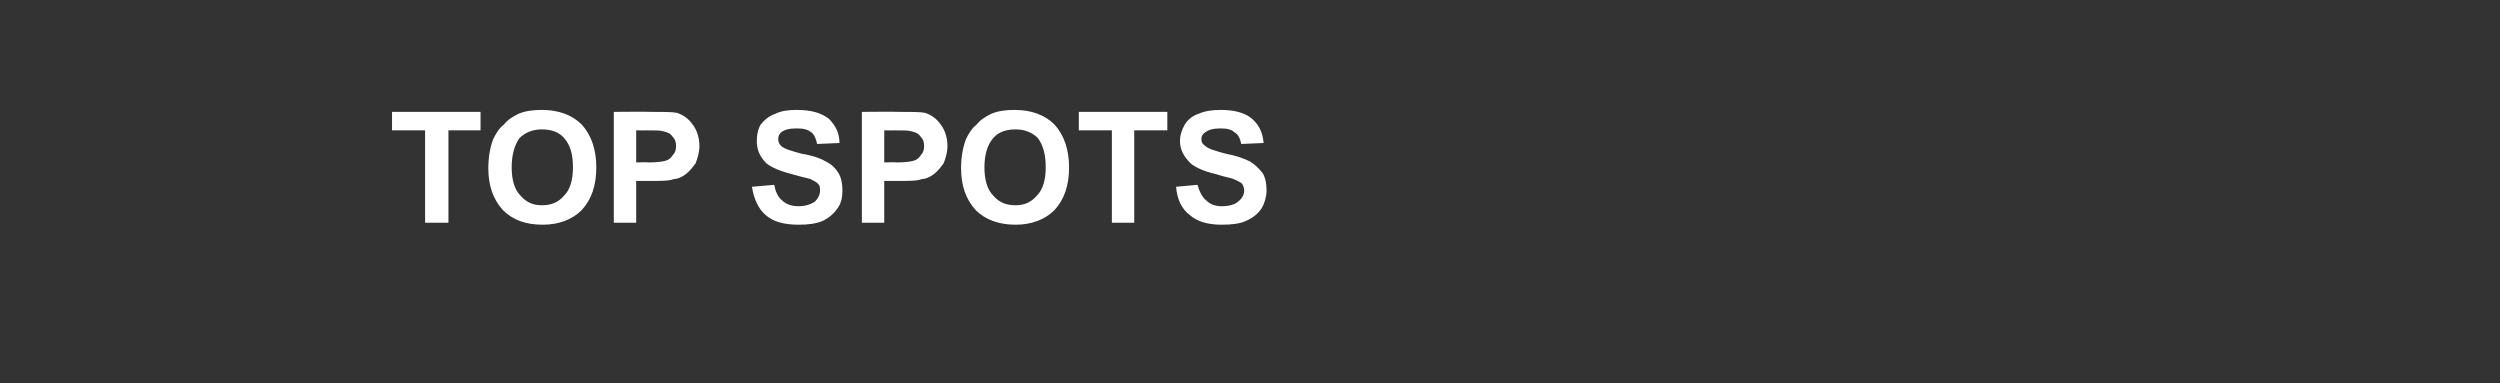 <?xml version="1.0" standalone="no"?><!DOCTYPE svg PUBLIC "-//W3C//DTD SVG 1.1//EN" "http://www.w3.org/Graphics/SVG/1.1/DTD/svg11.dtd"><svg xmlns="http://www.w3.org/2000/svg" version="1.1" width="257px" height="39.4px" viewBox="0 0 257 39.4"><rect x="0" y="0" width="257" height="39.4" fill="#333333" stroke="none"/><desc>TOP SPOTS</desc><defs/><g id="Polygon142675"><path d="m43.7 22.9v-9.5h-3.4v-1.9h9.1v1.9h-3.3v9.5h-2.4zm6.5-5.6c0-1.2.2-2.2.5-3c.3-.6.6-1.1 1.1-1.5c.4-.5.9-.8 1.5-1.1c.7-.3 1.5-.4 2.4-.4c1.7 0 3.1.5 4.1 1.5c1 1.1 1.5 2.6 1.5 4.4c0 1.9-.5 3.3-1.5 4.4c-1 1-2.4 1.5-4 1.5c-1.8 0-3.1-.5-4.1-1.5c-1-1.1-1.5-2.5-1.5-4.3zm2.4-.1c0 1.3.3 2.3.9 2.9c.6.7 1.3 1 2.2 1c1 0 1.7-.3 2.3-1c.6-.6.9-1.6.9-2.9c0-1.4-.3-2.3-.9-3c-.5-.6-1.3-.9-2.3-.9c-.9 0-1.7.3-2.3.9c-.5.7-.8 1.7-.8 3zm10.5 5.7V11.5s3.7-.03 3.7 0c1.4 0 2.3 0 2.8.1c.6.2 1.2.6 1.6 1.2c.4.5.7 1.3.7 2.2c0 .7-.2 1.3-.4 1.8c-.3.4-.6.8-1 1.1c-.4.3-.8.5-1.2.5c-.5.2-1.3.2-2.4.2h-1.5v4.3h-2.3zm2.3-9.5v3.3s1.27-.04 1.3 0c.9 0 1.5-.1 1.8-.2c.3-.1.5-.3.7-.6c.2-.2.3-.5.3-.9c0-.4-.1-.7-.4-1c-.2-.3-.5-.4-.9-.5c-.3-.1-.8-.1-1.7-.1c.02.01-1.1 0-1.1 0zm11.9 5.8l2.3-.2c.1.7.4 1.3.8 1.6c.4.4 1 .6 1.7.6c.7 0 1.3-.2 1.7-.5c.3-.3.5-.7.5-1.1c0-.3 0-.5-.2-.7c-.2-.2-.4-.3-.8-.5c-.3-.1-.9-.2-1.9-.5c-1.2-.3-2.1-.7-2.6-1.1c-.7-.7-1-1.4-1-2.3c0-.6.1-1.2.4-1.7c.4-.5.9-.9 1.5-1.1c.6-.3 1.3-.4 2.2-.4c1.5 0 2.5.3 3.3.9c.7.7 1.1 1.5 1.1 2.5l-2.3.1c-.1-.5-.3-1-.6-1.2c-.4-.3-.8-.4-1.5-.4c-.7 0-1.2.1-1.6.4c-.2.2-.3.4-.3.7c0 .3.1.5.3.7c.3.3 1 .5 2.1.8c1.2.2 2 .5 2.5.8c.6.3 1 .7 1.3 1.2c.3.5.4 1.1.4 1.8c0 .6-.1 1.3-.5 1.8c-.4.6-.9 1-1.5 1.3c-.7.3-1.5.4-2.5.4c-1.5 0-2.6-.3-3.4-1c-.7-.6-1.2-1.6-1.4-2.9zm11.3 3.7V11.5s3.7-.03 3.7 0c1.4 0 2.3 0 2.8.1c.6.2 1.2.6 1.6 1.2c.4.5.7 1.3.7 2.2c0 .7-.2 1.3-.4 1.8c-.3.4-.6.8-1 1.1c-.4.3-.8.5-1.2.5c-.5.2-1.3.2-2.4.2h-1.5v4.3h-2.3zm2.3-9.5v3.3s1.27-.04 1.3 0c.9 0 1.5-.1 1.8-.2c.3-.1.5-.3.7-.6c.2-.2.3-.5.3-.9c0-.4-.1-.7-.4-1c-.2-.3-.5-.4-.9-.5c-.3-.1-.8-.1-1.7-.1c.02.01-1.1 0-1.1 0zm7.9 3.9c0-1.2.2-2.2.5-3c.3-.6.6-1.1 1.1-1.5c.4-.5.9-.8 1.5-1.1c.7-.3 1.5-.4 2.4-.4c1.7 0 3.1.5 4.1 1.5c1 1.1 1.5 2.6 1.5 4.4c0 1.9-.5 3.3-1.5 4.4c-1 1-2.4 1.5-4 1.5c-1.7 0-3.1-.5-4.1-1.5c-1-1.1-1.5-2.5-1.5-4.3zm2.4-.1c0 1.3.3 2.3.9 2.9c.6.7 1.3 1 2.3 1c.9 0 1.6-.3 2.2-1c.6-.6.9-1.6.9-2.9c0-1.4-.3-2.3-.8-3c-.6-.6-1.4-.9-2.3-.9c-1 0-1.8.3-2.3.9c-.6.7-.9 1.7-.9 3zm13.1 5.7v-9.5h-3.4v-1.9h9.1v1.9h-3.4v9.5h-2.3zm6.6-3.7l2.2-.2c.2.7.5 1.3.9 1.6c.4.4.9.6 1.6.6c.8 0 1.4-.2 1.7-.5c.4-.3.6-.7.6-1.1c0-.3-.1-.5-.2-.7c-.2-.2-.5-.3-.9-.5c-.2-.1-.9-.2-1.8-.5c-1.3-.3-2.1-.7-2.6-1.1c-.7-.7-1.1-1.4-1.1-2.3c0-.6.2-1.2.5-1.7c.3-.5.8-.9 1.4-1.1c.7-.3 1.4-.4 2.3-.4c1.4 0 2.5.3 3.2.9c.8.7 1.1 1.5 1.2 2.5l-2.3.1c-.1-.5-.3-1-.7-1.2c-.3-.3-.8-.4-1.4-.4c-.7 0-1.2.1-1.6.4c-.3.2-.4.4-.4.7c0 .3.1.5.4.7c.3.3 1 .5 2.1.8c1.1.2 1.9.5 2.5.8c.5.3.9.7 1.3 1.2c.3.5.4 1.1.4 1.8c0 .6-.2 1.3-.5 1.8c-.4.6-.9 1-1.6 1.3c-.6.3-1.5.4-2.5.4c-1.4 0-2.5-.3-3.3-1c-.8-.6-1.3-1.6-1.4-2.9z" stroke="none" fill="#fff"/></g></svg>